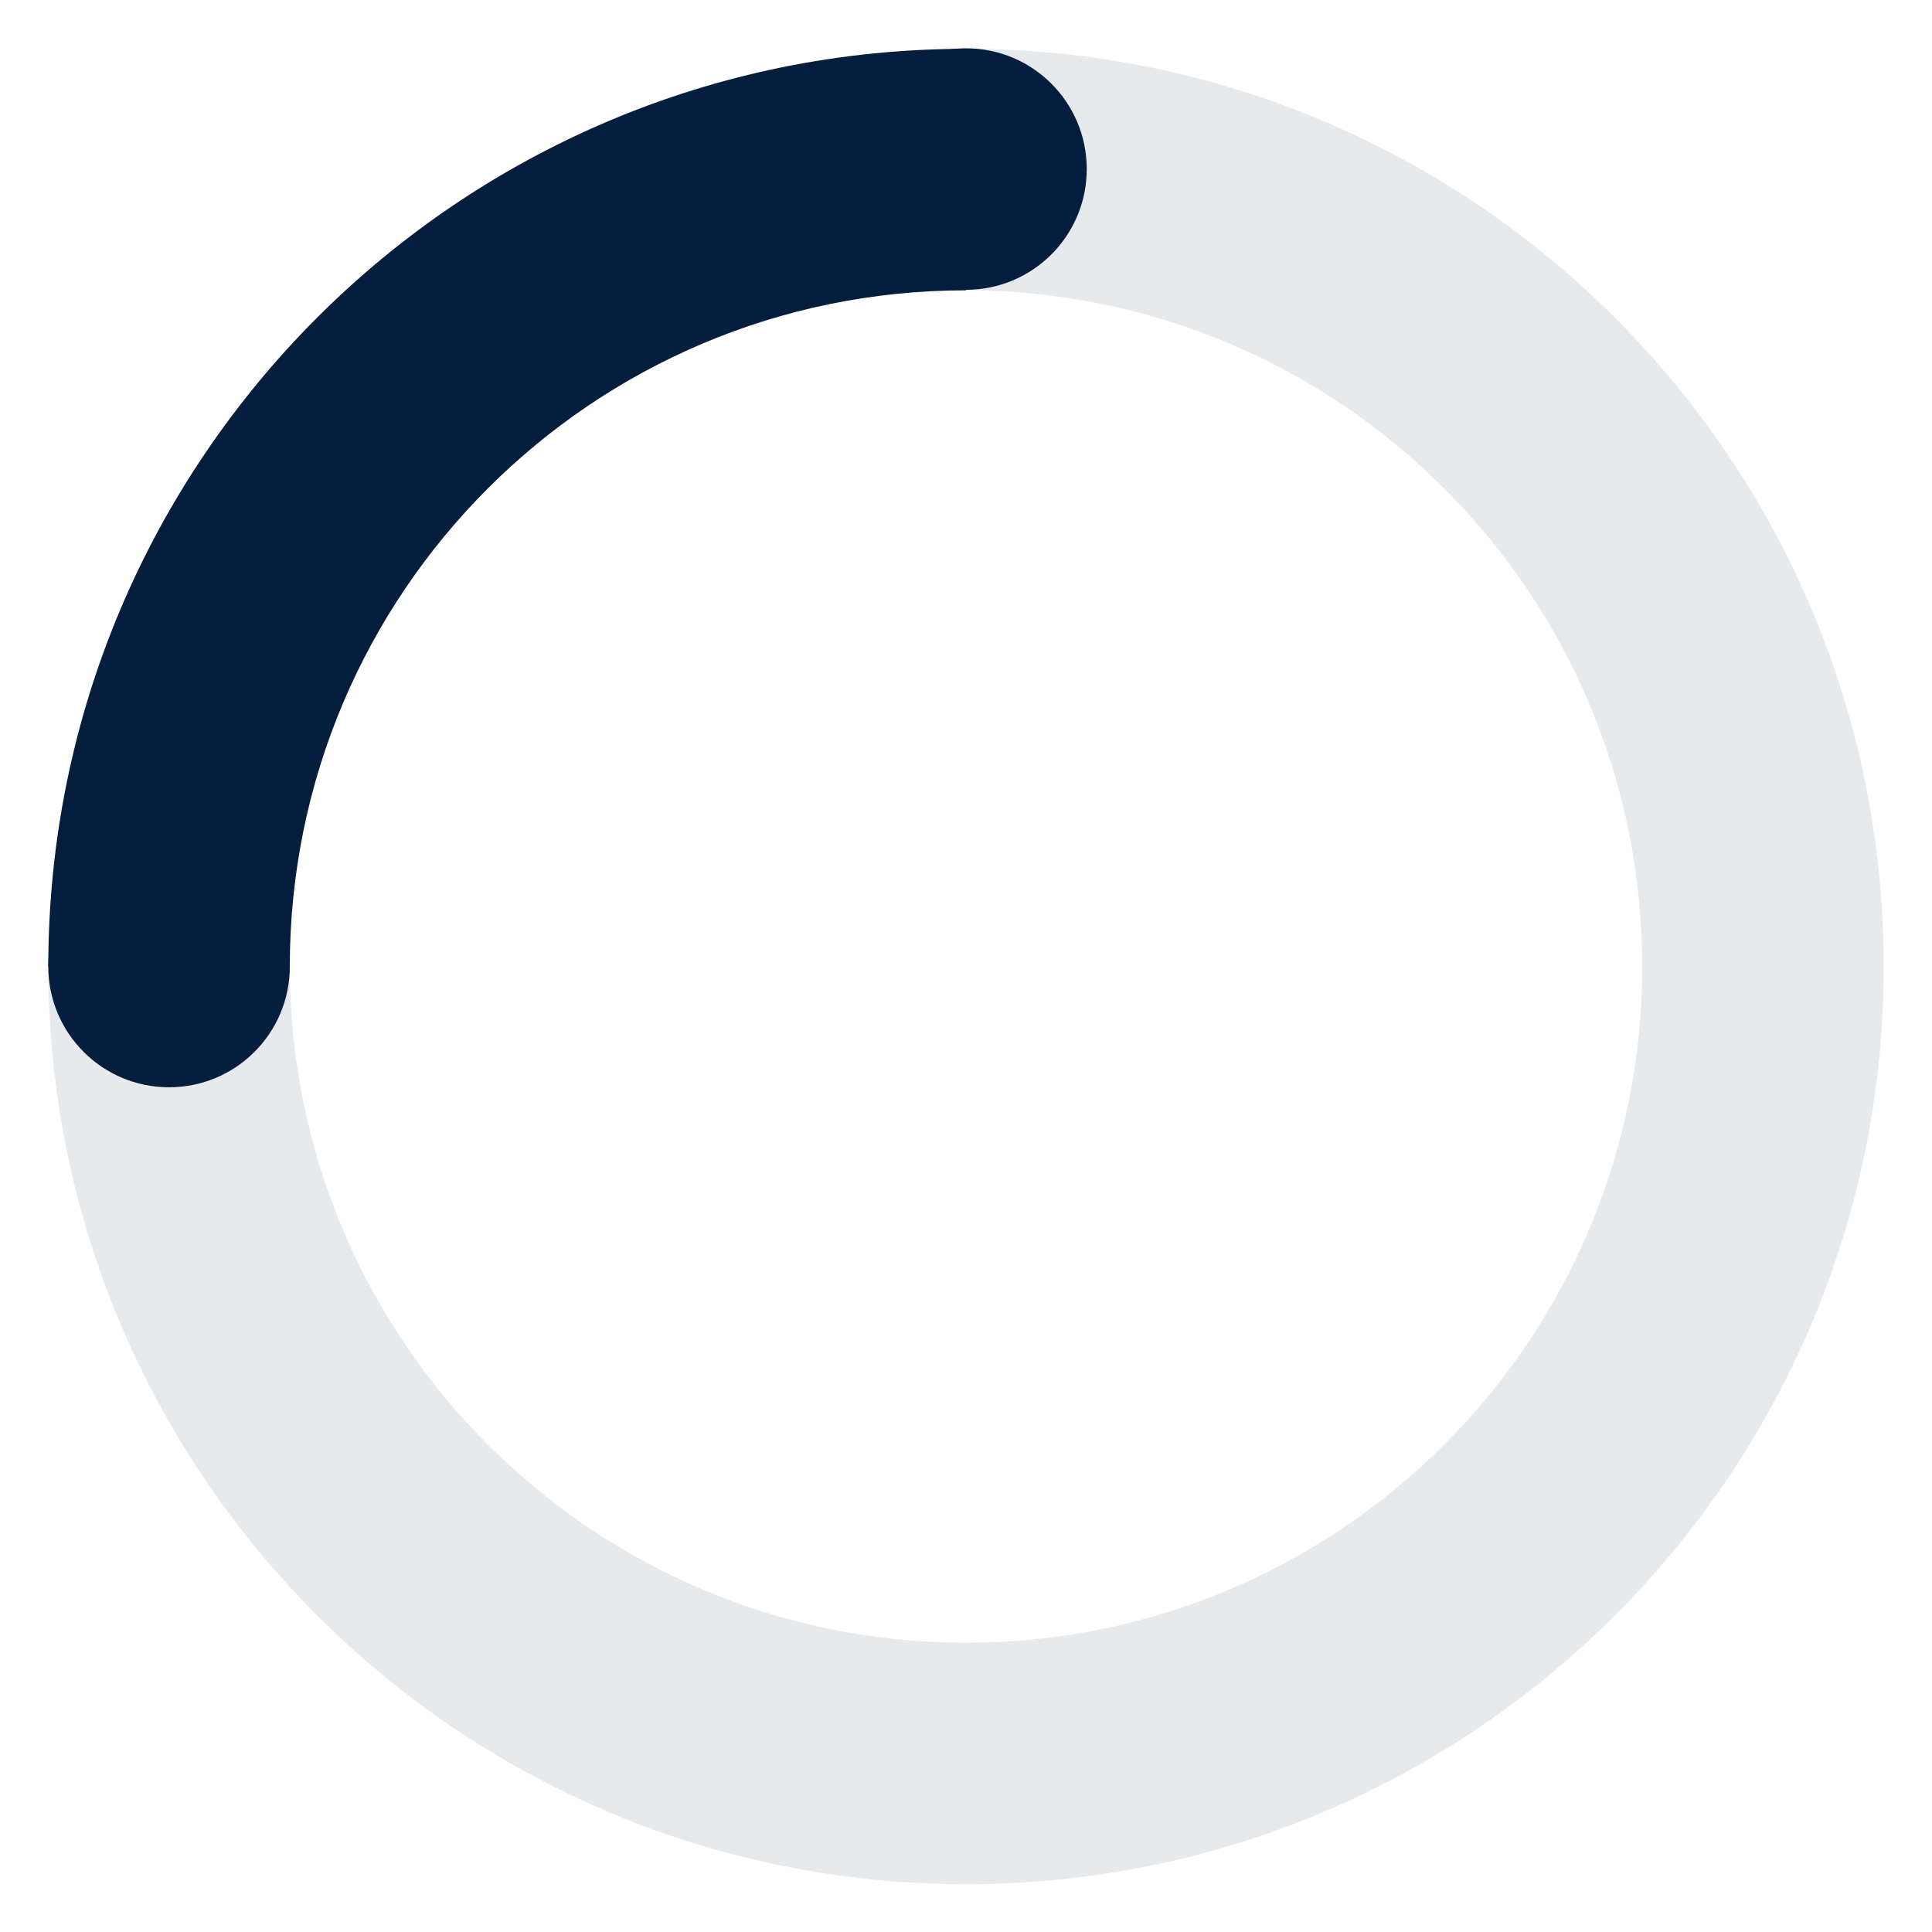 <svg xmlns="http://www.w3.org/2000/svg" width="40" height="40" viewBox="0 0 40 40">
  <g fill="none" fill-rule="evenodd">
    <path fill="#e7eaed" d="M20,1.011 L20,6.011 C27.732,6.011 34,12.279 34,20.011 C34,27.742 27.732,34.011 20,34.011 C12.269,34.011 6,27.742 6,20.011 L1,20.011 C1,30.504 9.507,39.011 20,39.011 C30.493,39.011 39,30.504 39,20.011 C39,9.518 30.493,1.011 20,1.011"/>
    <path fill="#051e3d" d="M22.5,3.5 C22.5,4.881 21.381,6 20,6 C18.619,6 17.5,4.881 17.5,3.5 C17.5,2.119 18.619,1 20,1 C21.381,1 22.5,2.119 22.5,3.5"/>
    <path fill="#051e3d" d="M20,6.011 L20,1.011 C9.507,1.011 1,9.518 1,20.011 L6,20.011 C6,12.279 12.269,6.011 20,6.011"/>
    <path fill="#051e3d" d="M6,20.011 C6,21.392 4.881,22.511 3.5,22.511 C2.119,22.511 1,21.392 1,20.011 C1,18.63 2.119,17.511 3.5,17.511 C4.881,17.511 6,18.63 6,20.011"/>
  </g>
</svg>
